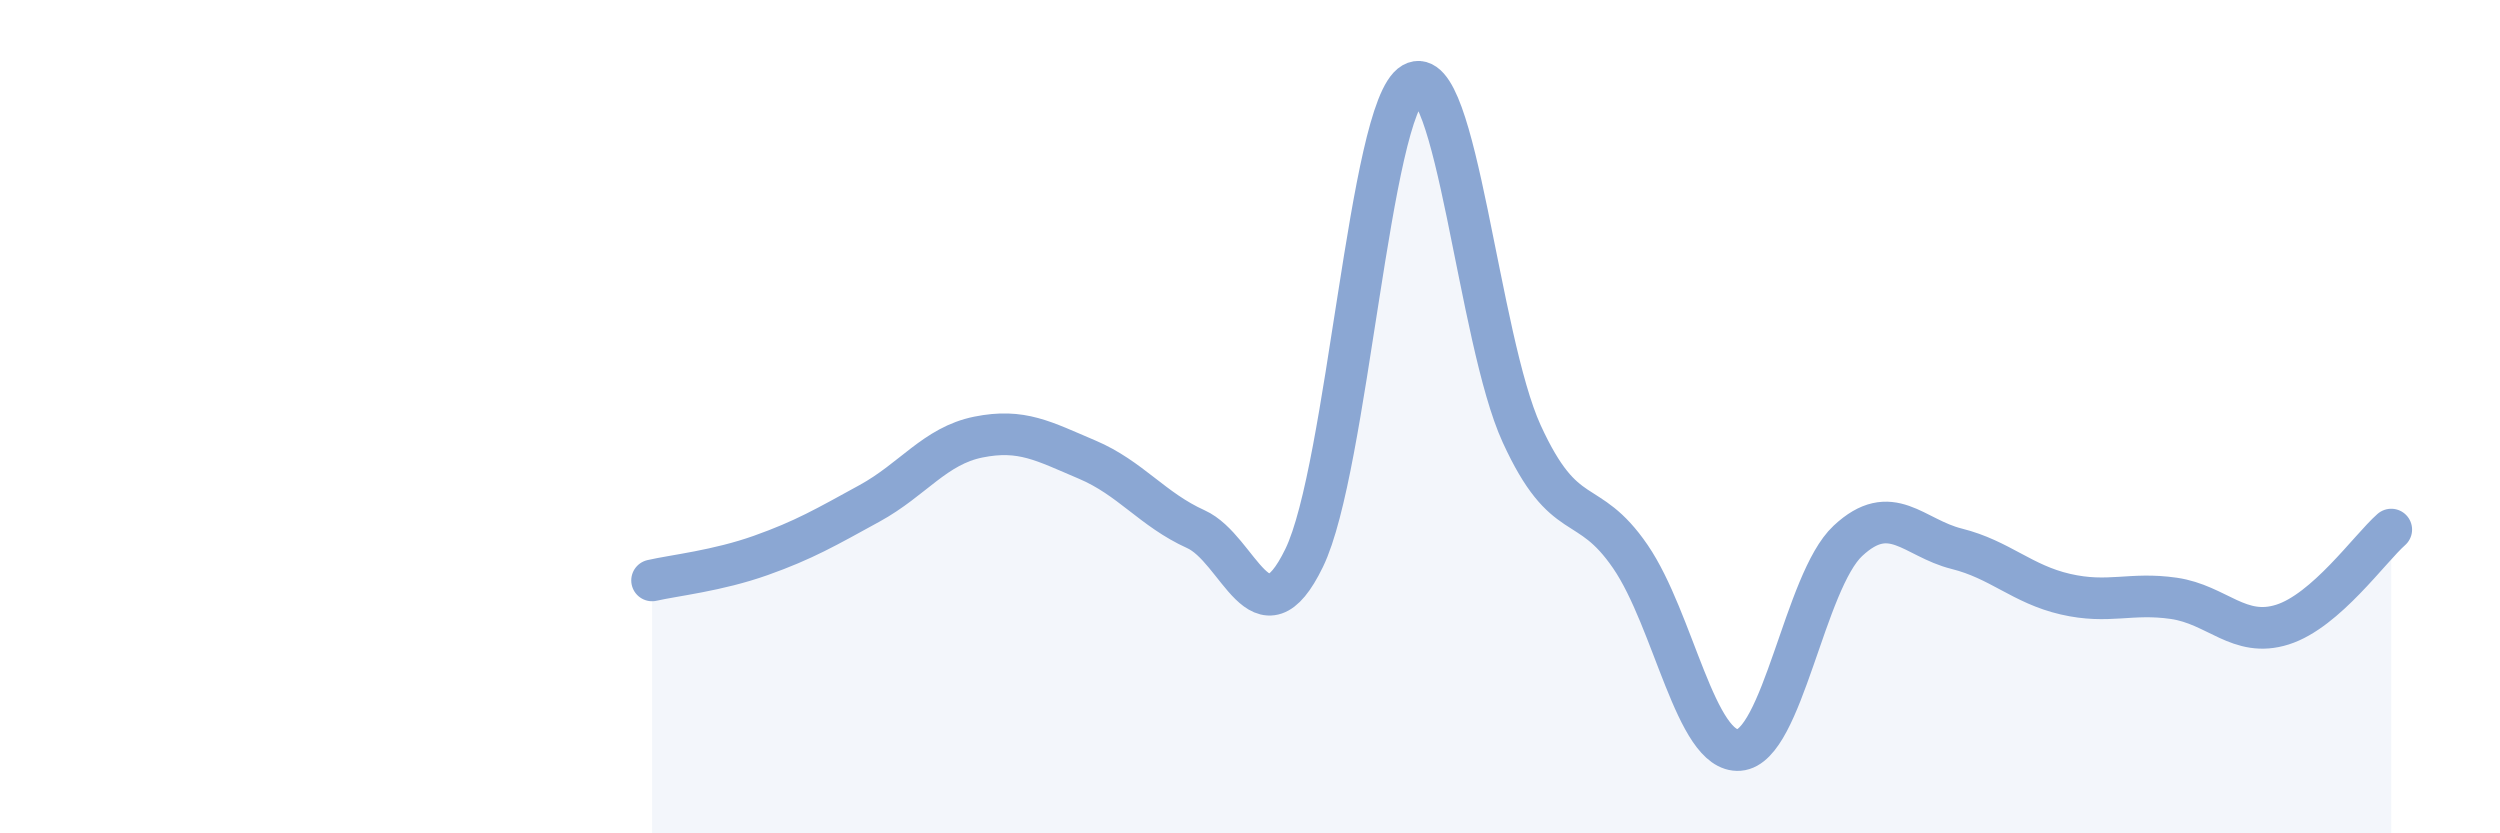 
    <svg width="60" height="20" viewBox="0 0 60 20" xmlns="http://www.w3.org/2000/svg">
      <path
        d="M 15.65,13.93 C 16.17,13.81 17.22,13.7 18.26,13.33 C 19.3,12.96 19.83,12.65 20.87,12.08 C 21.91,11.51 22.44,10.7 23.48,10.49 C 24.52,10.28 25.05,10.59 26.09,11.03 C 27.13,11.47 27.66,12.23 28.7,12.7 C 29.74,13.17 30.26,15.53 31.3,13.39 C 32.34,11.25 32.87,2.6 33.91,2 C 34.95,1.4 35.48,8.14 36.52,10.41 C 37.56,12.68 38.09,11.84 39.13,13.36 C 40.17,14.88 40.7,18.08 41.74,18 C 42.78,17.92 43.31,13.95 44.35,12.98 C 45.39,12.01 45.92,12.91 46.96,13.17 C 48,13.43 48.53,14.02 49.57,14.26 C 50.61,14.5 51.13,14.21 52.17,14.36 C 53.21,14.51 53.74,15.32 54.78,14.99 C 55.82,14.66 56.87,13.17 57.39,12.71L57.39 20L15.65 20Z"
        fill="#8ba7d3"
        opacity="0.1"
        stroke-linecap="round"
        stroke-linejoin="round"
      />
      <path
        d="M 15.65,13.93 C 16.17,13.81 17.22,13.7 18.26,13.33 C 19.3,12.96 19.83,12.65 20.87,12.08 C 21.91,11.51 22.44,10.7 23.48,10.49 C 24.52,10.28 25.05,10.59 26.09,11.03 C 27.13,11.47 27.66,12.23 28.7,12.7 C 29.74,13.17 30.26,15.53 31.3,13.39 C 32.34,11.25 32.87,2.6 33.91,2 C 34.95,1.4 35.48,8.14 36.52,10.41 C 37.56,12.68 38.09,11.84 39.13,13.36 C 40.17,14.88 40.7,18.08 41.74,18 C 42.78,17.92 43.31,13.95 44.35,12.98 C 45.39,12.01 45.92,12.91 46.96,13.17 C 48,13.43 48.53,14.02 49.57,14.26 C 50.61,14.5 51.13,14.21 52.17,14.36 C 53.21,14.51 53.74,15.32 54.78,14.99 C 55.82,14.66 56.87,13.17 57.39,12.71"
        stroke="#8ba7d3"
        stroke-width="1"
        fill="none"
        stroke-linecap="round"
        stroke-linejoin="round"
      />
    </svg>
  